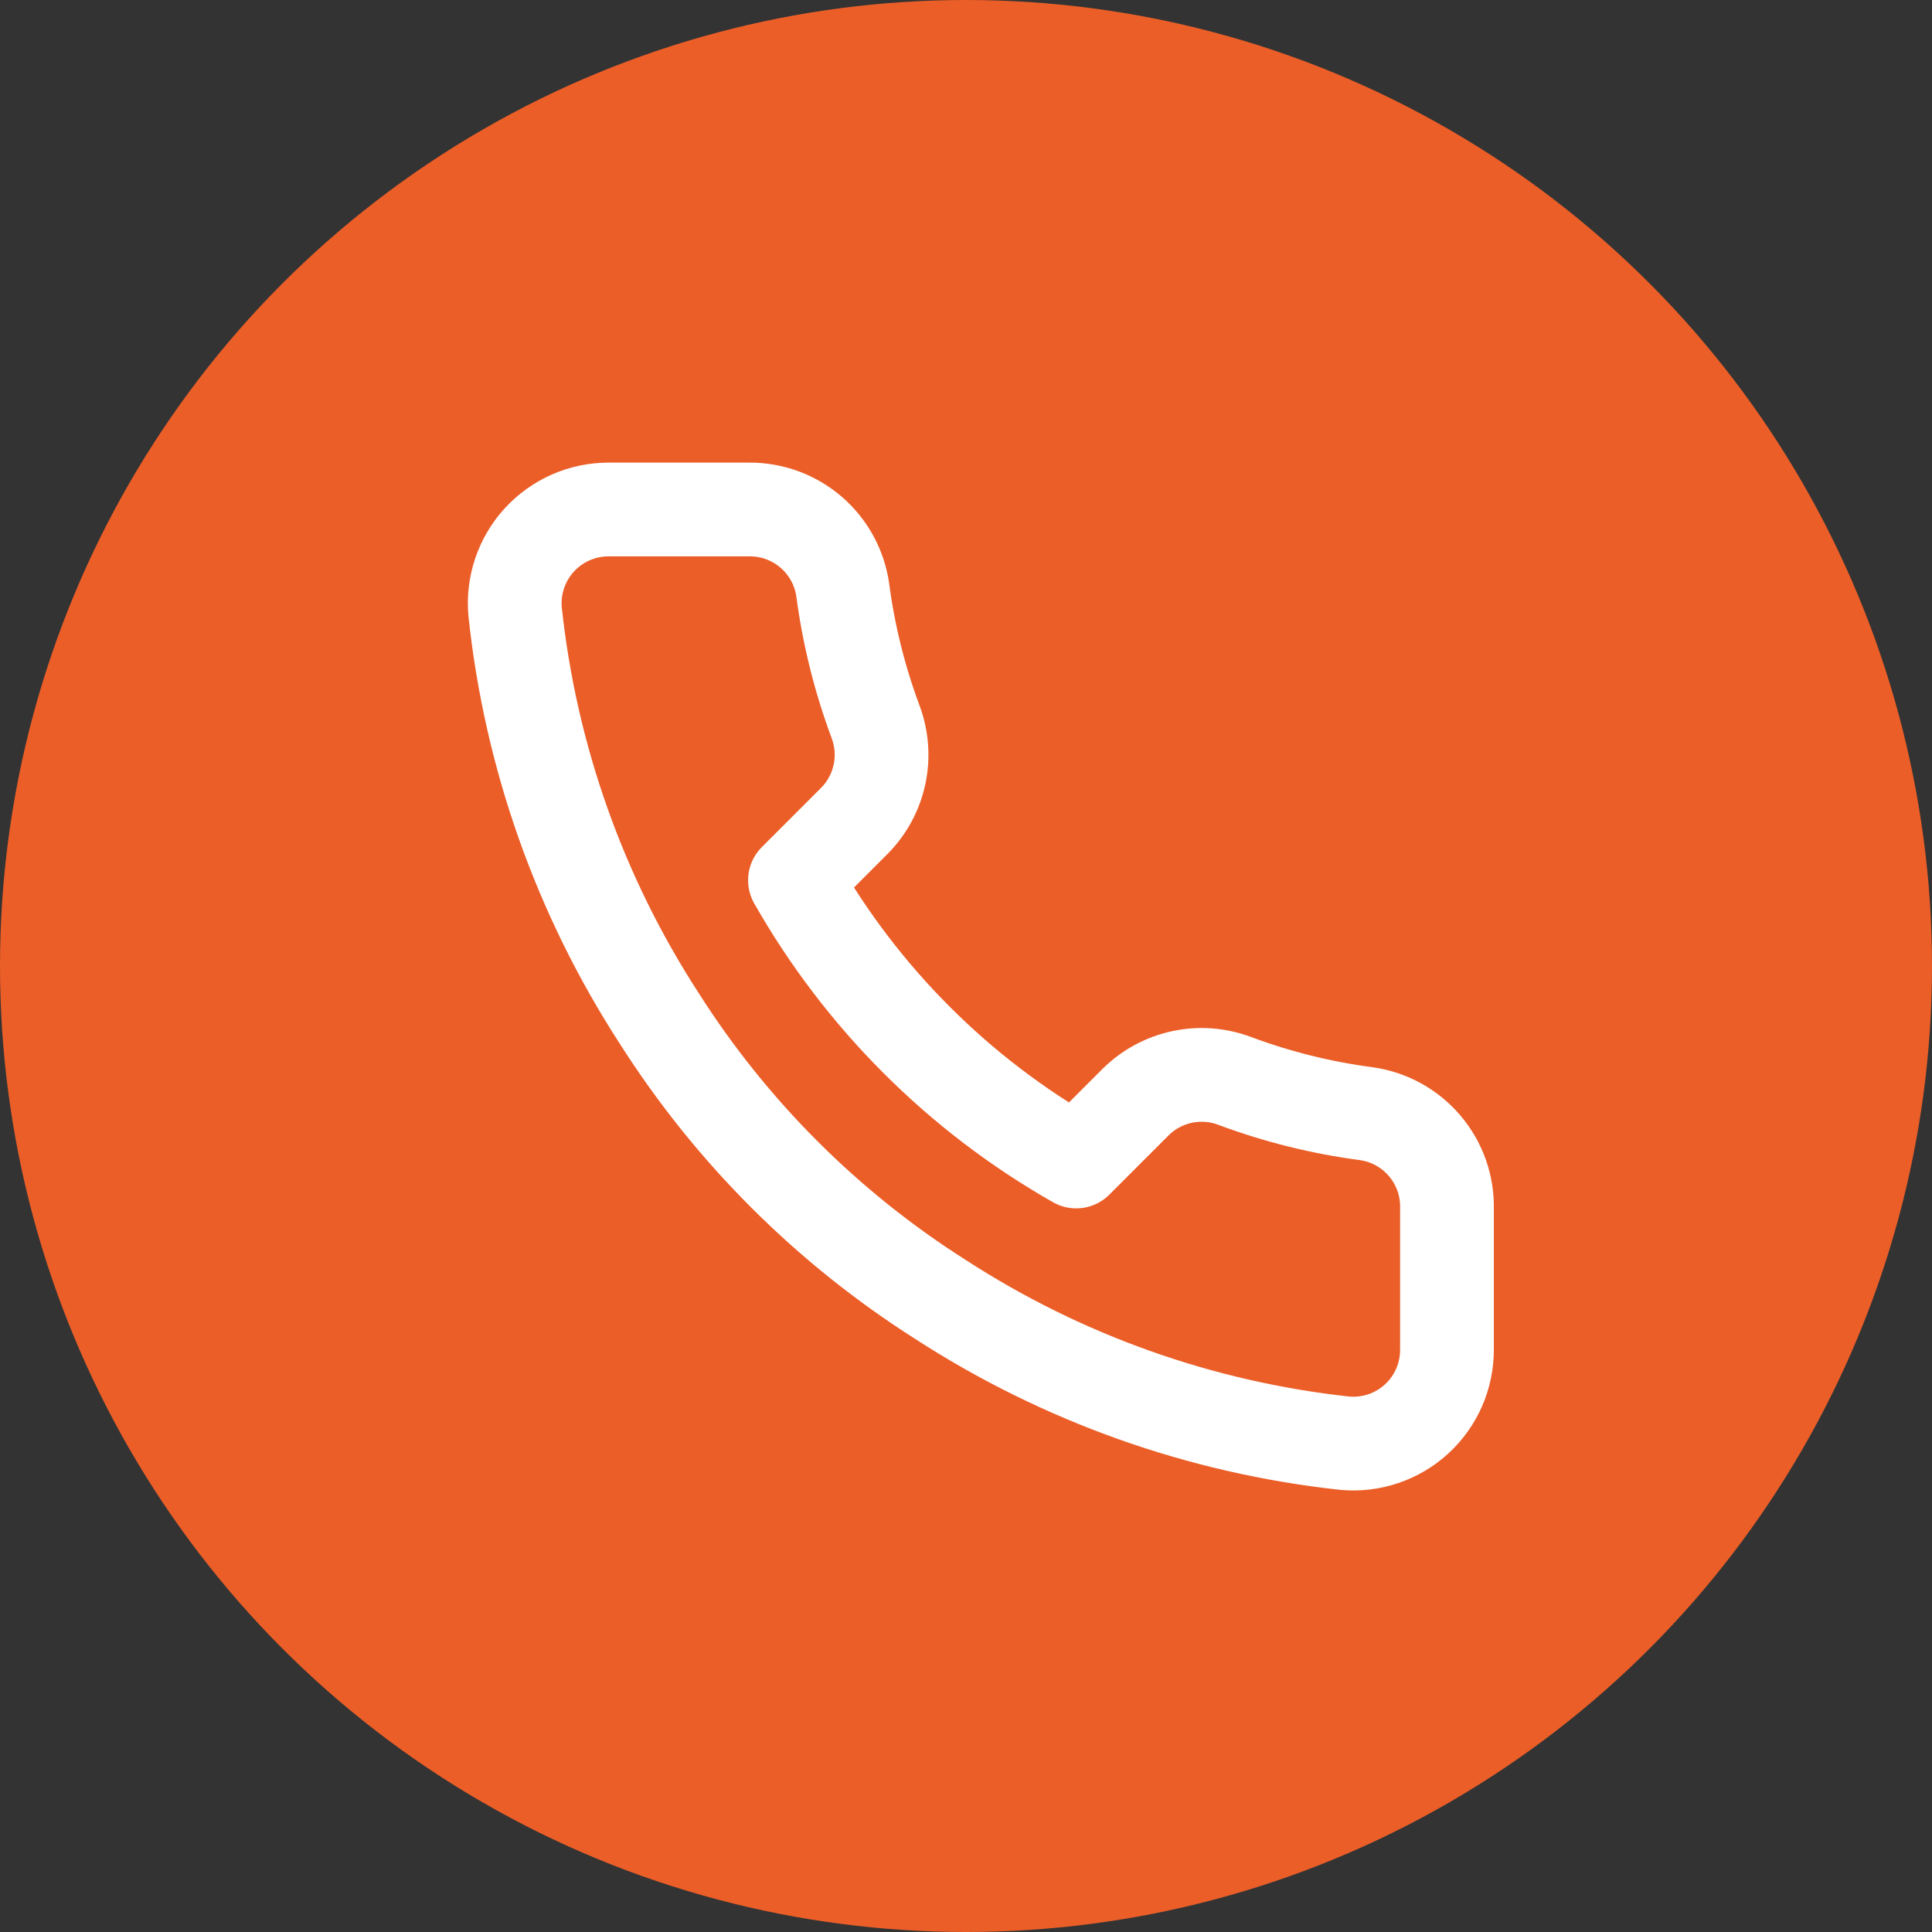 <svg width="79" height="79" viewBox="0 0 79 79" fill="none" xmlns="http://www.w3.org/2000/svg">
<rect x="0" y="0" width="79" height="79" fill="#333333" stroke="none"/>
<circle cx="39.5" cy="39.5" r="39.5" fill="#EB5E28"/>
<path d="M59.167 49.43V55.18C59.169 55.714 59.06 56.243 58.847 56.732C58.633 57.221 58.32 57.661 57.926 58.022C57.533 58.383 57.068 58.657 56.562 58.828C56.056 58.999 55.52 59.062 54.988 59.013C49.09 58.373 43.425 56.357 38.447 53.129C33.816 50.187 29.89 46.26 26.948 41.629C23.708 36.629 21.692 30.936 21.063 25.012C21.015 24.482 21.078 23.948 21.248 23.443C21.418 22.939 21.691 22.475 22.05 22.082C22.409 21.689 22.846 21.375 23.332 21.16C23.819 20.945 24.345 20.834 24.878 20.833H30.628C31.558 20.824 32.459 21.154 33.165 21.76C33.87 22.367 34.331 23.209 34.461 24.13C34.704 25.97 35.155 27.777 35.803 29.516C36.06 30.202 36.116 30.948 35.963 31.664C35.81 32.381 35.455 33.039 34.94 33.56L32.506 35.994C35.234 40.793 39.207 44.766 44.006 47.494L46.44 45.06C46.961 44.545 47.619 44.19 48.336 44.037C49.053 43.884 49.798 43.94 50.484 44.198C52.224 44.847 54.03 45.298 55.87 45.539C56.801 45.671 57.651 46.14 58.259 46.857C58.867 47.574 59.19 48.49 59.167 49.43Z" stroke="white" stroke-width="3.833" stroke-linecap="round" stroke-linejoin="round"/>
</svg>
